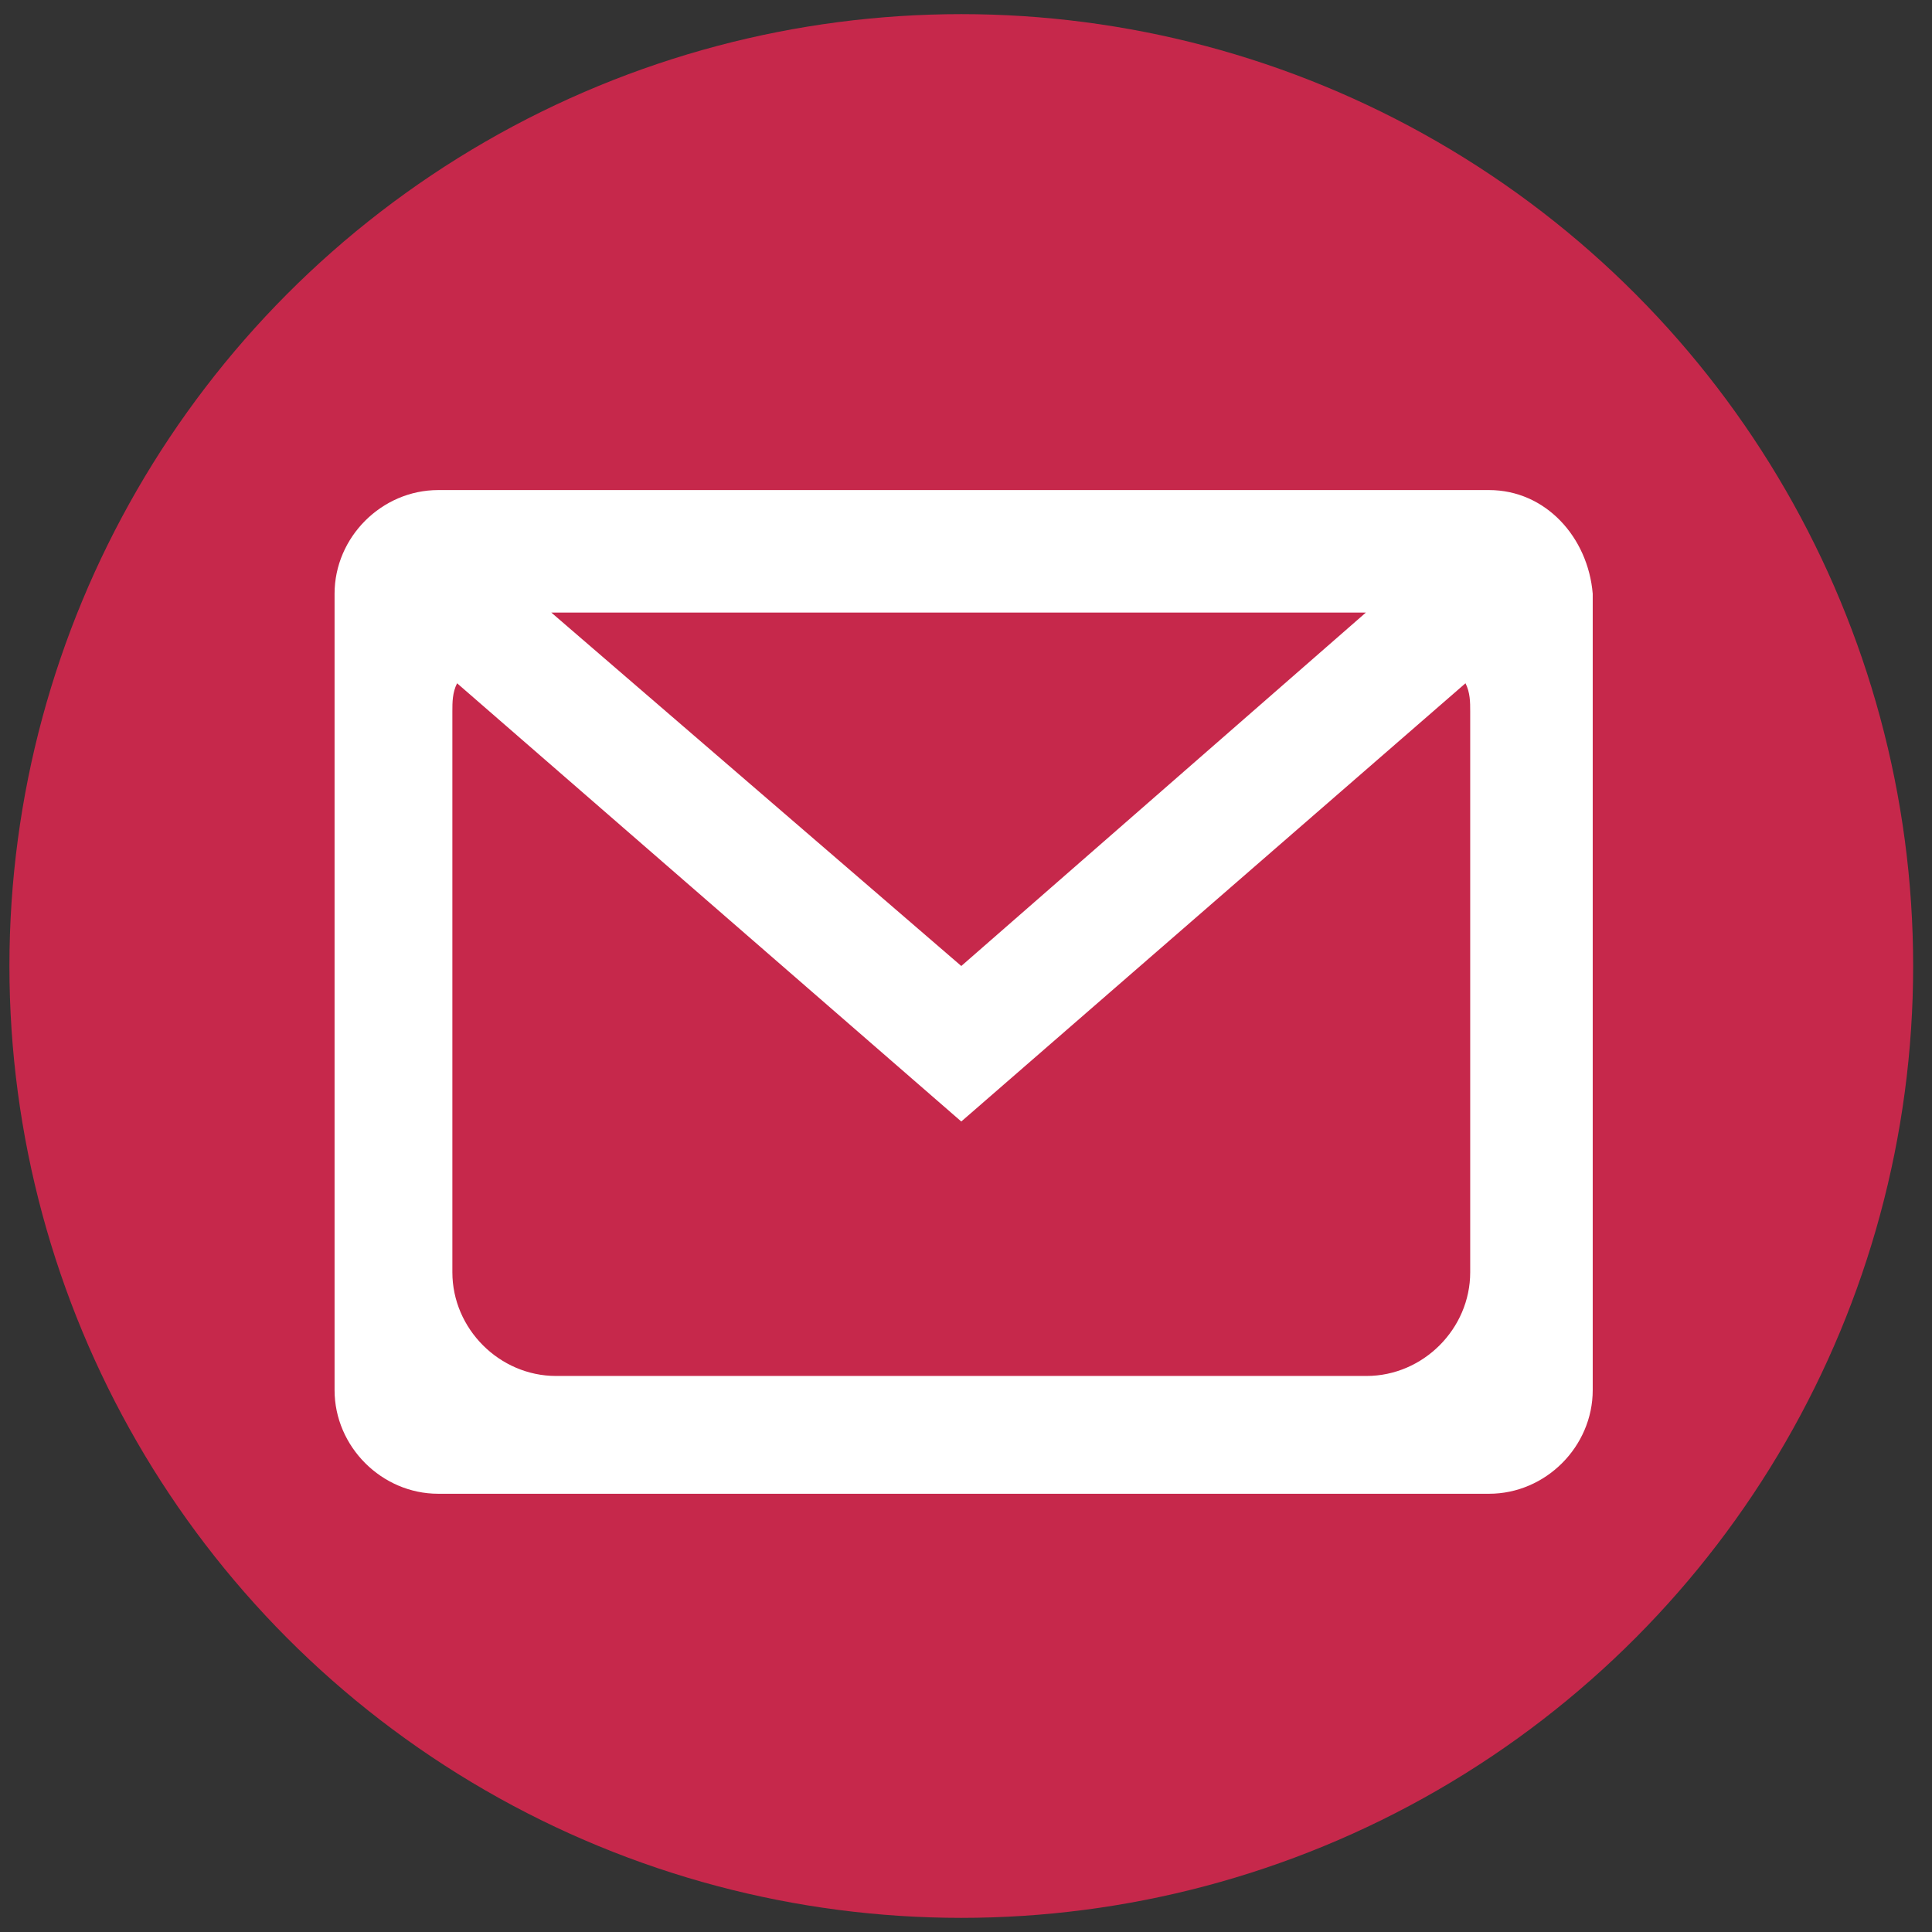 <?xml version="1.0" encoding="utf-8"?>
<!-- Generator: Adobe Illustrator 26.3.1, SVG Export Plug-In . SVG Version: 6.00 Build 0)  -->
<svg version="1.1" id="Calque_1" xmlns="http://www.w3.org/2000/svg" xmlns:xlink="http://www.w3.org/1999/xlink" x="0px" y="0px"
	 viewBox="0 0 41 41" style="enable-background:new 0 0 41 41;" xml:space="preserve">
<rect x="0" y="0" width="41" height="41" fill="#333333" stroke="none"/>
<circle style="fill:#c6284b;" cx="20.4" cy="20.5" r="20.2"/>
<path style="fill:#FFFFFF;" d="M31.6,10.4H9.3c-1.2,0-2.2,1-2.2,2.2v16.9c0,1.2,1,2.2,2.2,2.2h22.3c1.2,0,2.2-1,2.2-2.2V12.6
	C33.7,11.4,32.8,10.4,31.6,10.4z M29.1,12.9C29.1,12.9,29.1,12.9,29.1,12.9l-8.7,7.6l-8.7-7.5c0,0,0,0,0.1,0H29.1z M31.2,27
	c0,1.2-1,2.2-2.2,2.2H11.8c-1.2,0-2.2-1-2.2-2.2V15.1c0-0.2,0-0.4,0.1-0.6l10.7,9.3l10.7-9.3c0.1,0.2,0.1,0.4,0.1,0.6V27z"/>
</svg>
